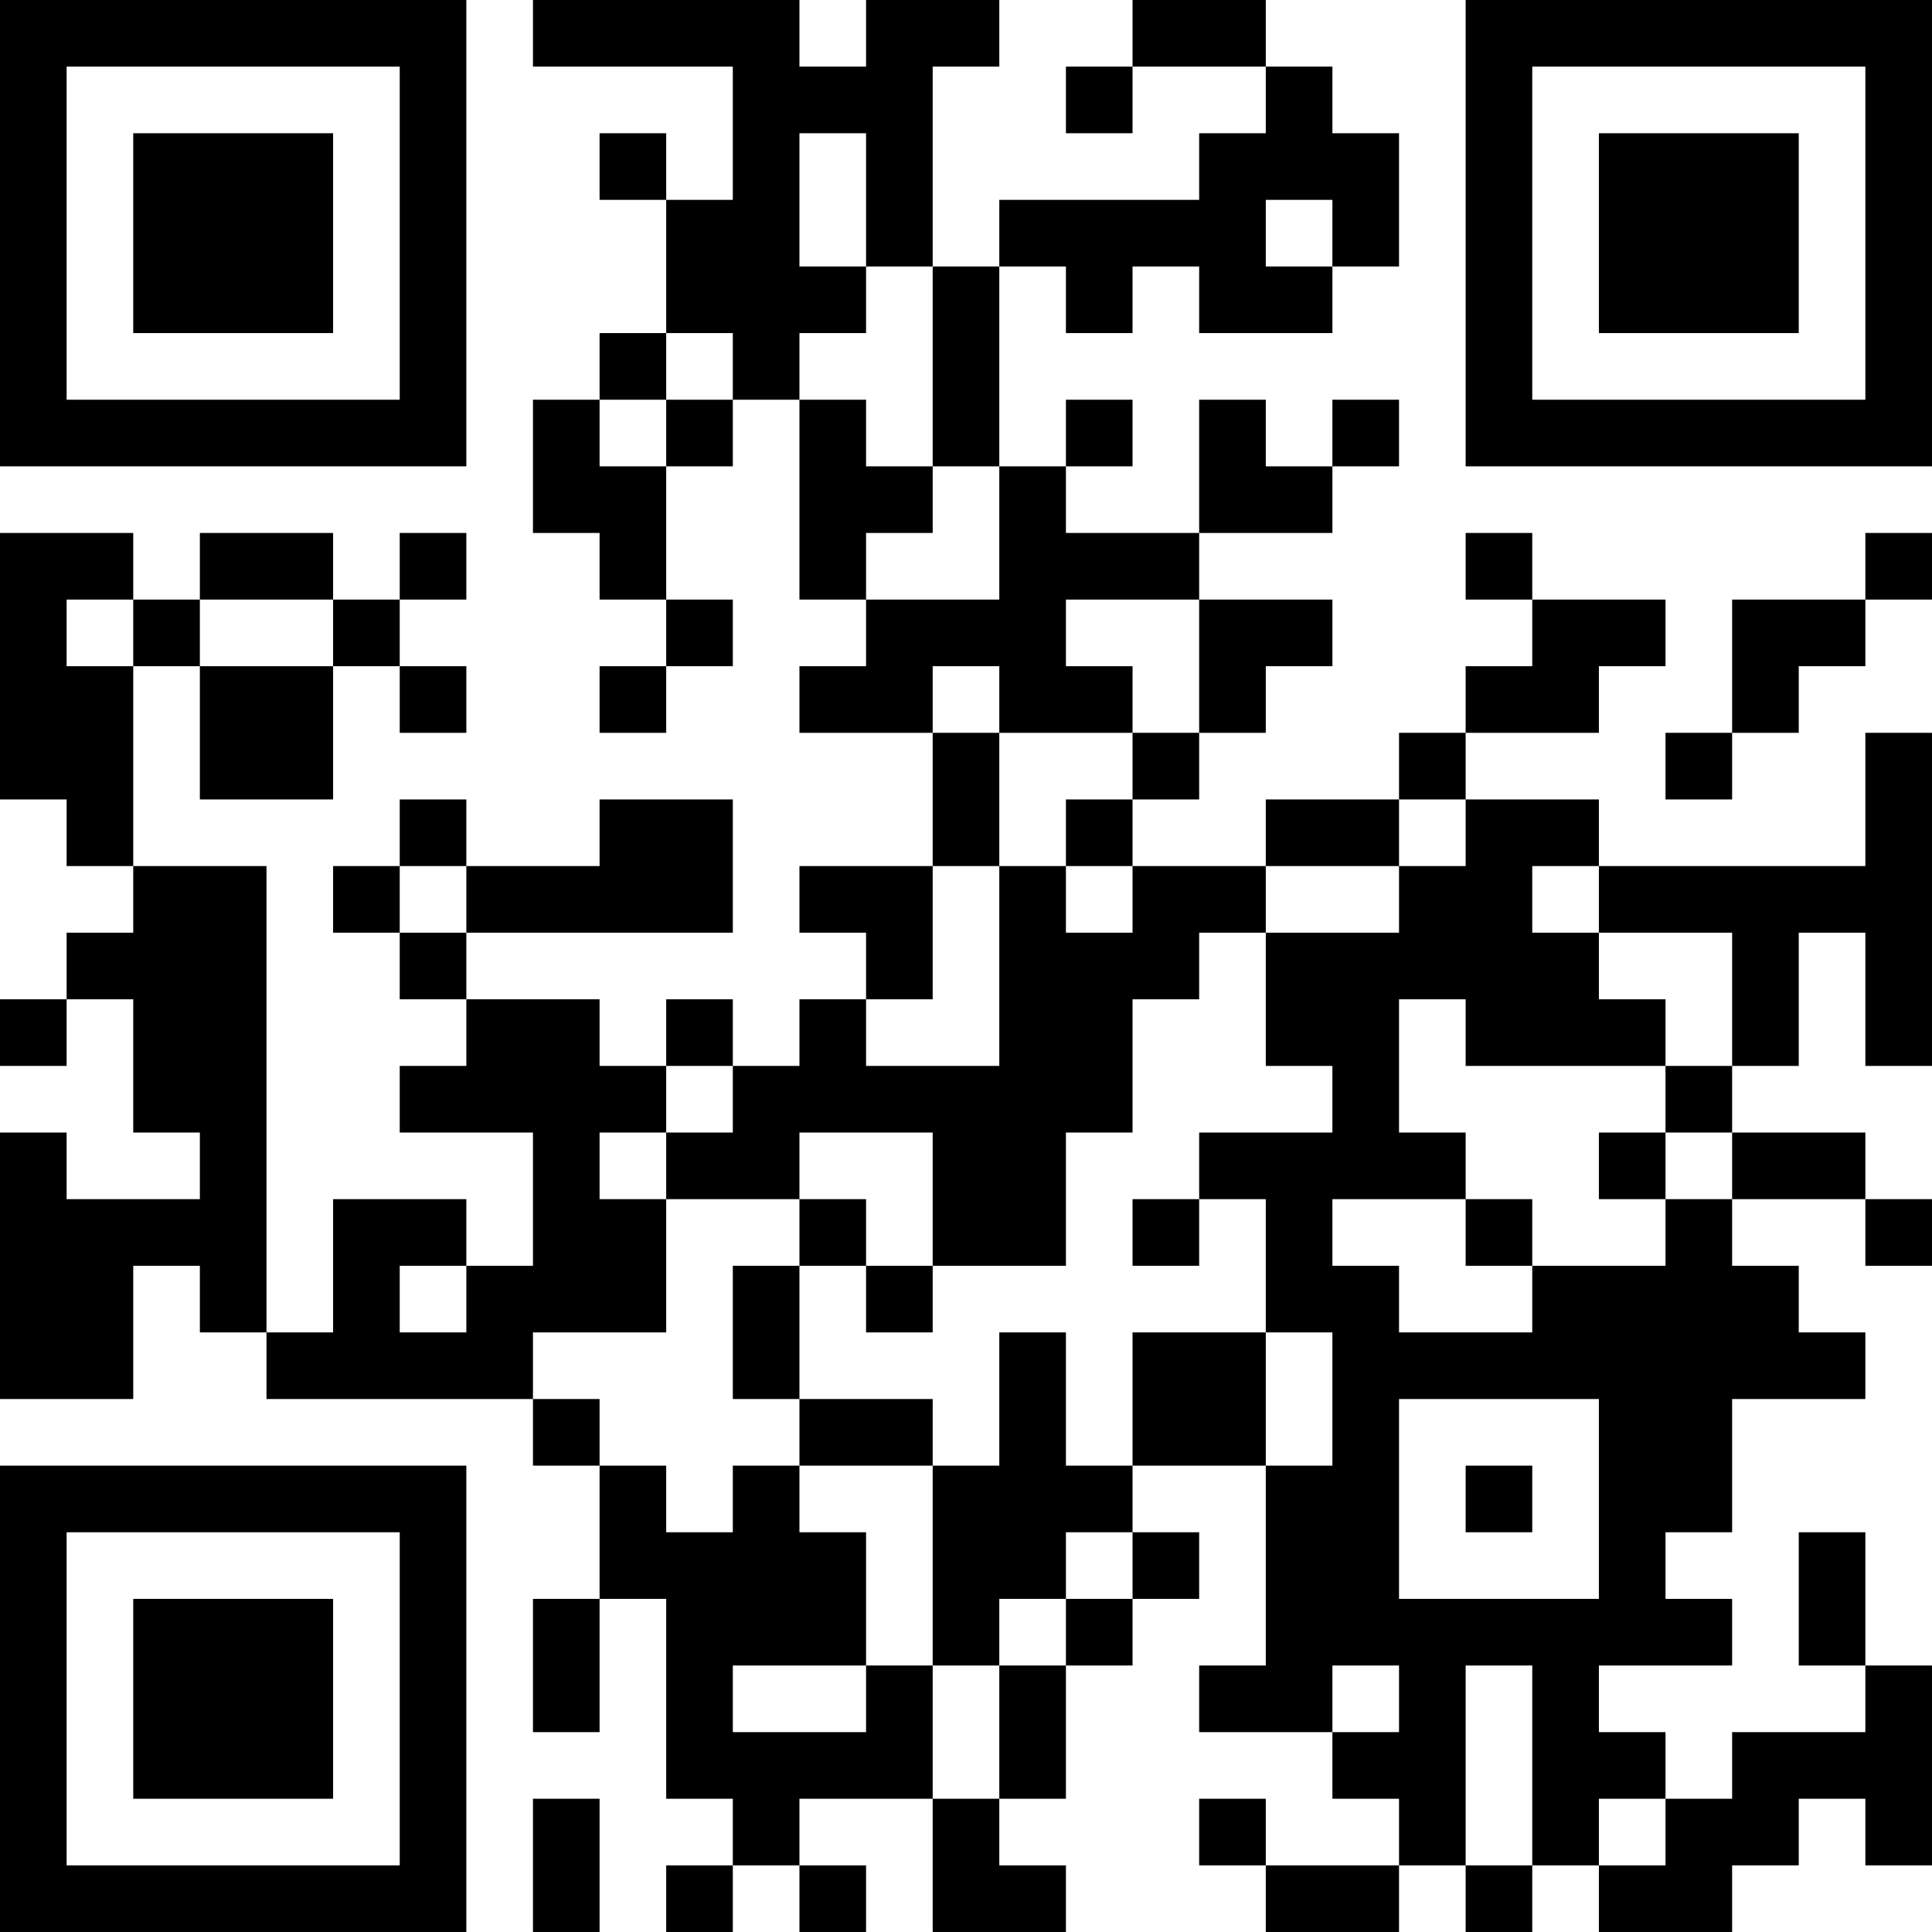 <?xml version="1.0" encoding="UTF-8"?>
<svg xmlns="http://www.w3.org/2000/svg" version="1.1" width="400" height="400" viewBox="0 0 400 400"><rect x="0" y="0" width="400" height="400" fill="#ffffff"/><g transform="scale(13.793)"><g transform="translate(0,0)"><path fill-rule="evenodd" d="M8 0L8 1L11 1L11 3L10 3L10 2L9 2L9 3L10 3L10 5L9 5L9 6L8 6L8 8L9 8L9 9L10 9L10 10L9 10L9 11L10 11L10 10L11 10L11 9L10 9L10 7L11 7L11 6L12 6L12 9L13 9L13 10L12 10L12 11L14 11L14 13L12 13L12 14L13 14L13 15L12 15L12 16L11 16L11 15L10 15L10 16L9 16L9 15L7 15L7 14L11 14L11 12L9 12L9 13L7 13L7 12L6 12L6 13L5 13L5 14L6 14L6 15L7 15L7 16L6 16L6 17L8 17L8 19L7 19L7 18L5 18L5 20L4 20L4 13L2 13L2 10L3 10L3 12L5 12L5 10L6 10L6 11L7 11L7 10L6 10L6 9L7 9L7 8L6 8L6 9L5 9L5 8L3 8L3 9L2 9L2 8L0 8L0 12L1 12L1 13L2 13L2 14L1 14L1 15L0 15L0 16L1 16L1 15L2 15L2 17L3 17L3 18L1 18L1 17L0 17L0 21L2 21L2 19L3 19L3 20L4 20L4 21L8 21L8 22L9 22L9 24L8 24L8 26L9 26L9 24L10 24L10 27L11 27L11 28L10 28L10 29L11 29L11 28L12 28L12 29L13 29L13 28L12 28L12 27L14 27L14 29L16 29L16 28L15 28L15 27L16 27L16 25L17 25L17 24L18 24L18 23L17 23L17 22L19 22L19 25L18 25L18 26L20 26L20 27L21 27L21 28L19 28L19 27L18 27L18 28L19 28L19 29L21 29L21 28L22 28L22 29L23 29L23 28L24 28L24 29L26 29L26 28L27 28L27 27L28 27L28 28L29 28L29 25L28 25L28 23L27 23L27 25L28 25L28 26L26 26L26 27L25 27L25 26L24 26L24 25L26 25L26 24L25 24L25 23L26 23L26 21L28 21L28 20L27 20L27 19L26 19L26 18L28 18L28 19L29 19L29 18L28 18L28 17L26 17L26 16L27 16L27 14L28 14L28 16L29 16L29 11L28 11L28 13L24 13L24 12L22 12L22 11L24 11L24 10L25 10L25 9L23 9L23 8L22 8L22 9L23 9L23 10L22 10L22 11L21 11L21 12L19 12L19 13L17 13L17 12L18 12L18 11L19 11L19 10L20 10L20 9L18 9L18 8L20 8L20 7L21 7L21 6L20 6L20 7L19 7L19 6L18 6L18 8L16 8L16 7L17 7L17 6L16 6L16 7L15 7L15 4L16 4L16 5L17 5L17 4L18 4L18 5L20 5L20 4L21 4L21 2L20 2L20 1L19 1L19 0L17 0L17 1L16 1L16 2L17 2L17 1L19 1L19 2L18 2L18 3L15 3L15 4L14 4L14 1L15 1L15 0L13 0L13 1L12 1L12 0ZM12 2L12 4L13 4L13 5L12 5L12 6L13 6L13 7L14 7L14 8L13 8L13 9L15 9L15 7L14 7L14 4L13 4L13 2ZM19 3L19 4L20 4L20 3ZM10 5L10 6L9 6L9 7L10 7L10 6L11 6L11 5ZM28 8L28 9L26 9L26 11L25 11L25 12L26 12L26 11L27 11L27 10L28 10L28 9L29 9L29 8ZM1 9L1 10L2 10L2 9ZM3 9L3 10L5 10L5 9ZM16 9L16 10L17 10L17 11L15 11L15 10L14 10L14 11L15 11L15 13L14 13L14 15L13 15L13 16L15 16L15 13L16 13L16 14L17 14L17 13L16 13L16 12L17 12L17 11L18 11L18 9ZM21 12L21 13L19 13L19 14L18 14L18 15L17 15L17 17L16 17L16 19L14 19L14 17L12 17L12 18L10 18L10 17L11 17L11 16L10 16L10 17L9 17L9 18L10 18L10 20L8 20L8 21L9 21L9 22L10 22L10 23L11 23L11 22L12 22L12 23L13 23L13 25L11 25L11 26L13 26L13 25L14 25L14 27L15 27L15 25L16 25L16 24L17 24L17 23L16 23L16 24L15 24L15 25L14 25L14 22L15 22L15 20L16 20L16 22L17 22L17 20L19 20L19 22L20 22L20 20L19 20L19 18L18 18L18 17L20 17L20 16L19 16L19 14L21 14L21 13L22 13L22 12ZM6 13L6 14L7 14L7 13ZM23 13L23 14L24 14L24 15L25 15L25 16L22 16L22 15L21 15L21 17L22 17L22 18L20 18L20 19L21 19L21 20L23 20L23 19L25 19L25 18L26 18L26 17L25 17L25 16L26 16L26 14L24 14L24 13ZM24 17L24 18L25 18L25 17ZM12 18L12 19L11 19L11 21L12 21L12 22L14 22L14 21L12 21L12 19L13 19L13 20L14 20L14 19L13 19L13 18ZM17 18L17 19L18 19L18 18ZM22 18L22 19L23 19L23 18ZM6 19L6 20L7 20L7 19ZM21 21L21 24L24 24L24 21ZM22 22L22 23L23 23L23 22ZM20 25L20 26L21 26L21 25ZM22 25L22 28L23 28L23 25ZM8 27L8 29L9 29L9 27ZM24 27L24 28L25 28L25 27ZM0 0L0 7L7 7L7 0ZM1 1L1 6L6 6L6 1ZM2 2L2 5L5 5L5 2ZM22 0L22 7L29 7L29 0ZM23 1L23 6L28 6L28 1ZM24 2L24 5L27 5L27 2ZM0 22L0 29L7 29L7 22ZM1 23L1 28L6 28L6 23ZM2 24L2 27L5 27L5 24Z" fill="#000000"/></g></g></svg>

